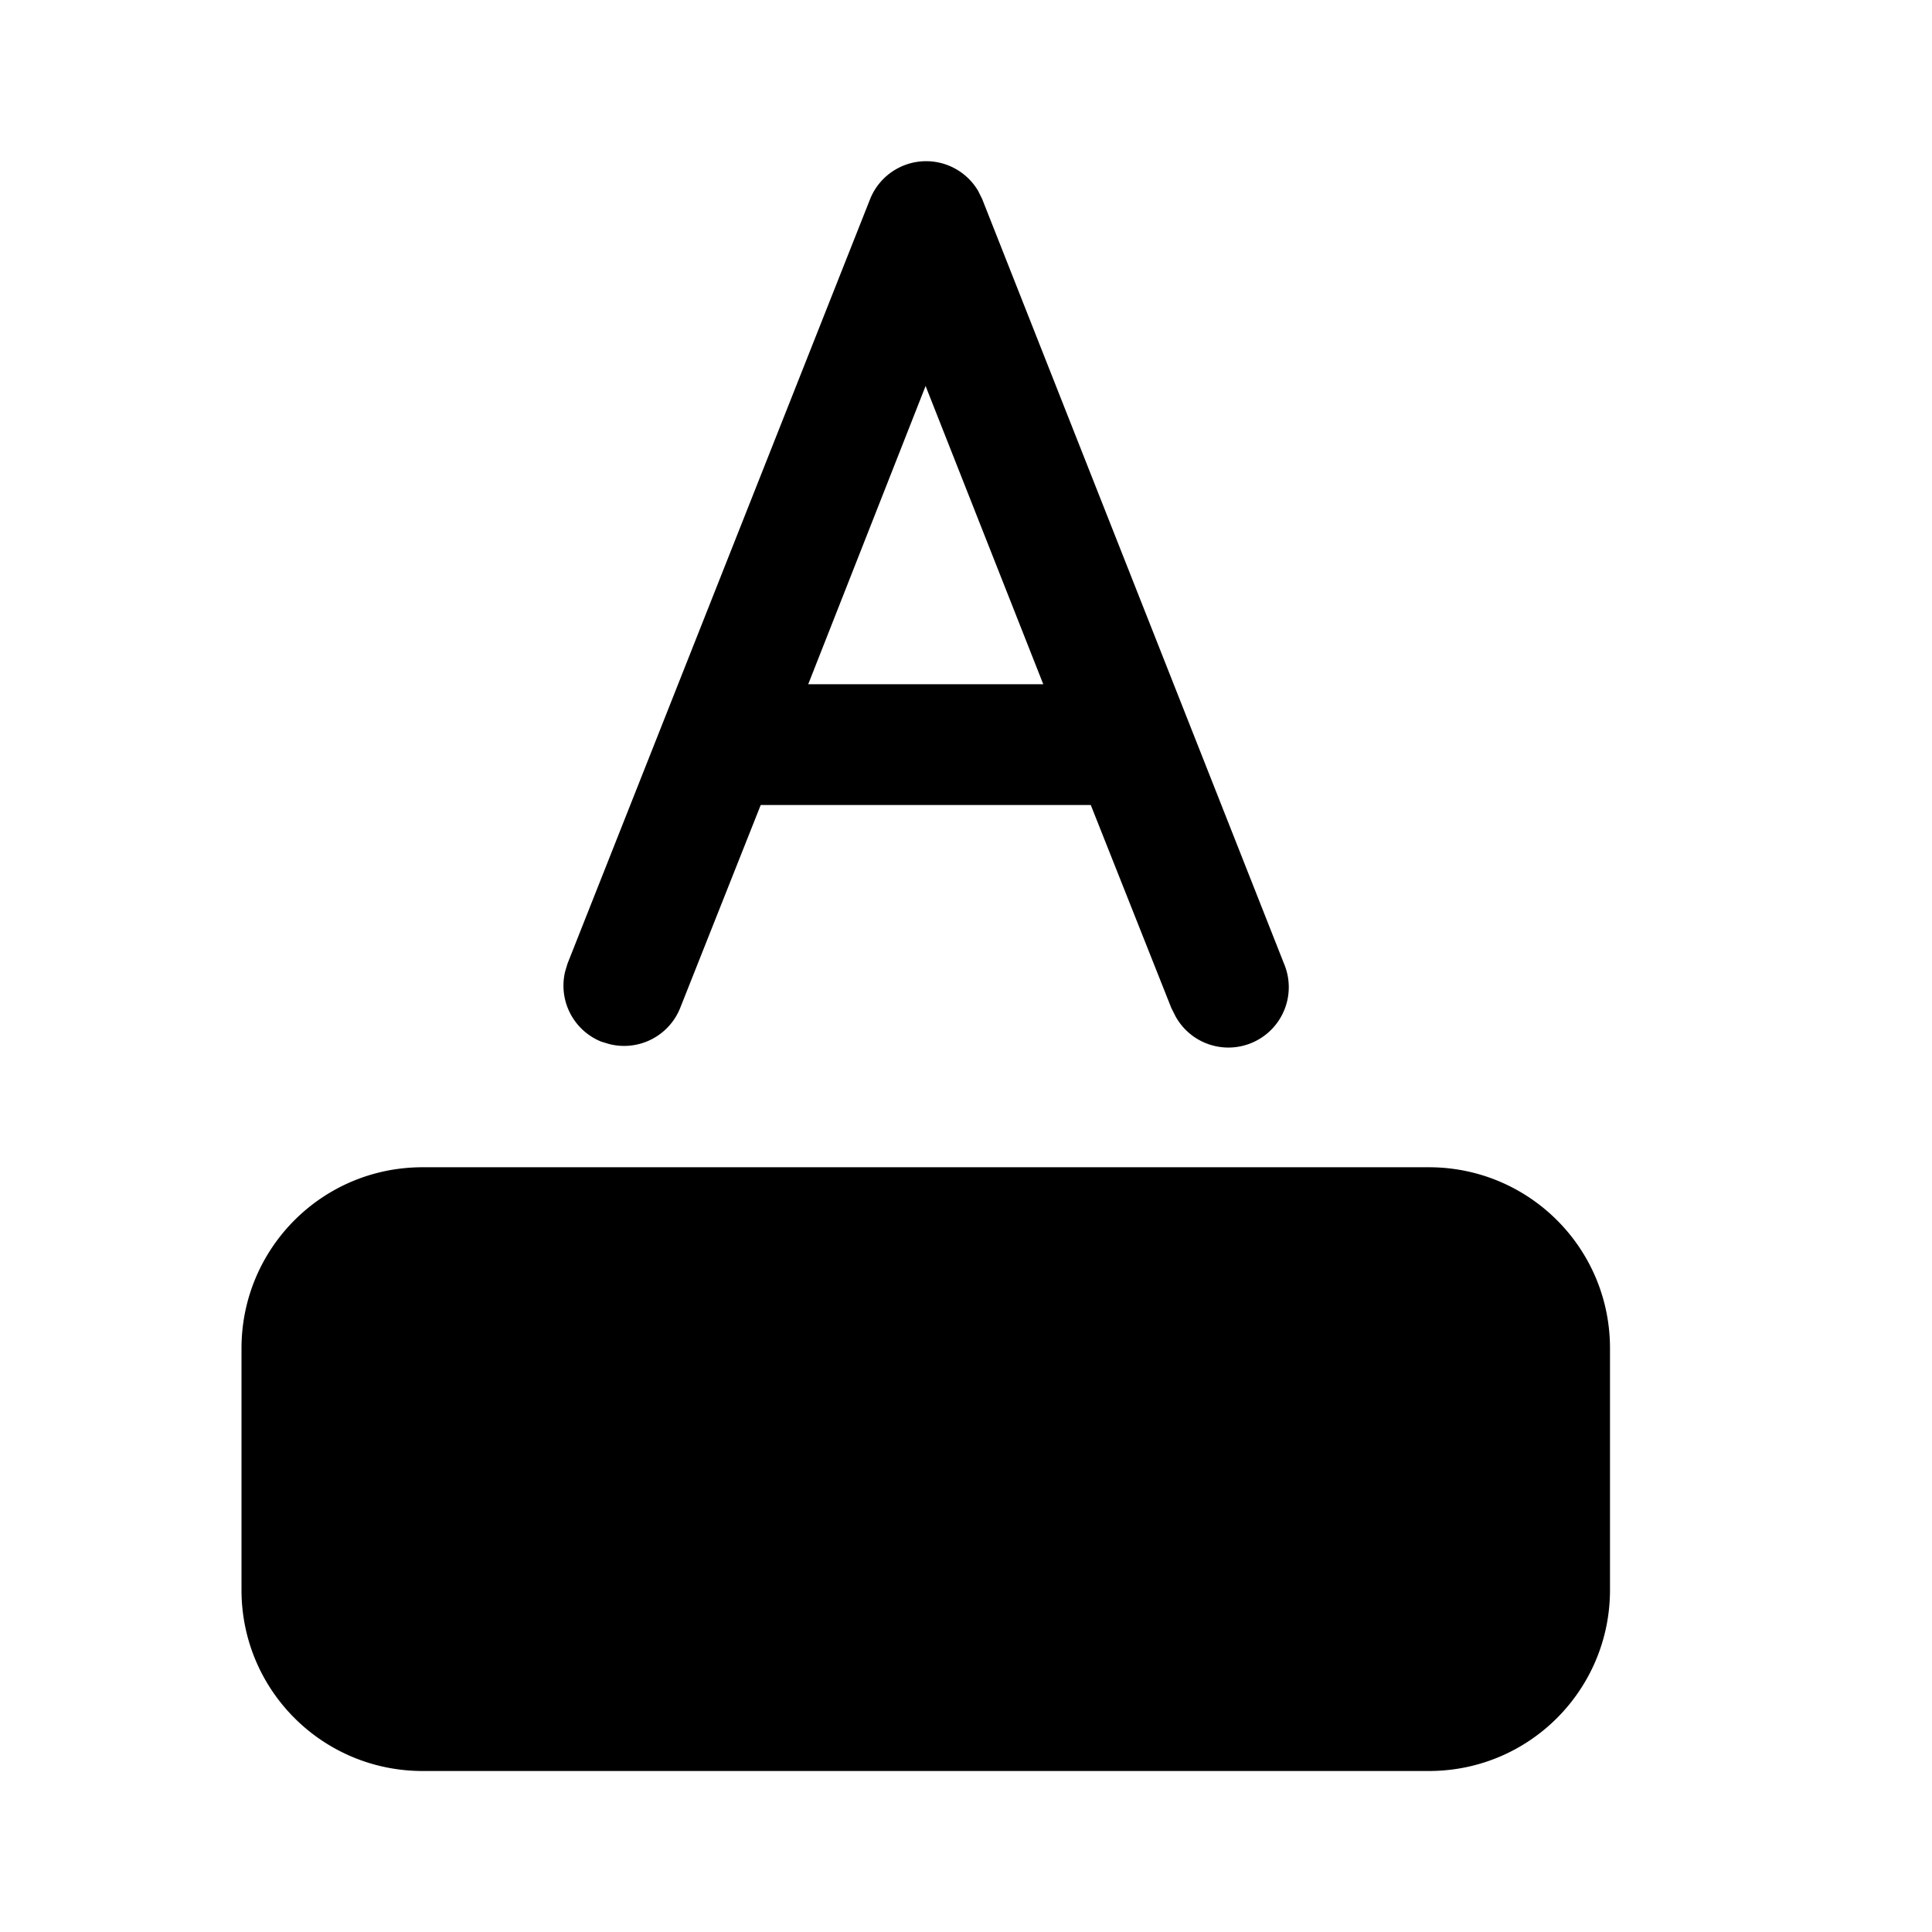 <svg fill="currentColor" viewBox="0 0 24 24"><path d="M17.75 14.5c1.24 0 2.25 1 2.25 2.25v3c0 1.24-1 2.25-2.25 2.25H5.25C4.01 22 3 21 3 19.75v-3c0-1.24 1-2.25 2.25-2.25h12.5Zm-10.7-2.53 3.76-9.5a.75.75 0 0 1 1.34-.1l.05.1 3.75 9.5a.75.75 0 0 1-1.35.65l-.05-.1-1-2.52h-4.1l-1 2.52a.75.75 0 0 1-.88.45l-.1-.03a.75.75 0 0 1-.45-.87l.03-.1 3.76-9.5-3.76 9.5Zm4.45-7.18L10.04 8.5h2.92L11.5 4.8Z"/></svg>